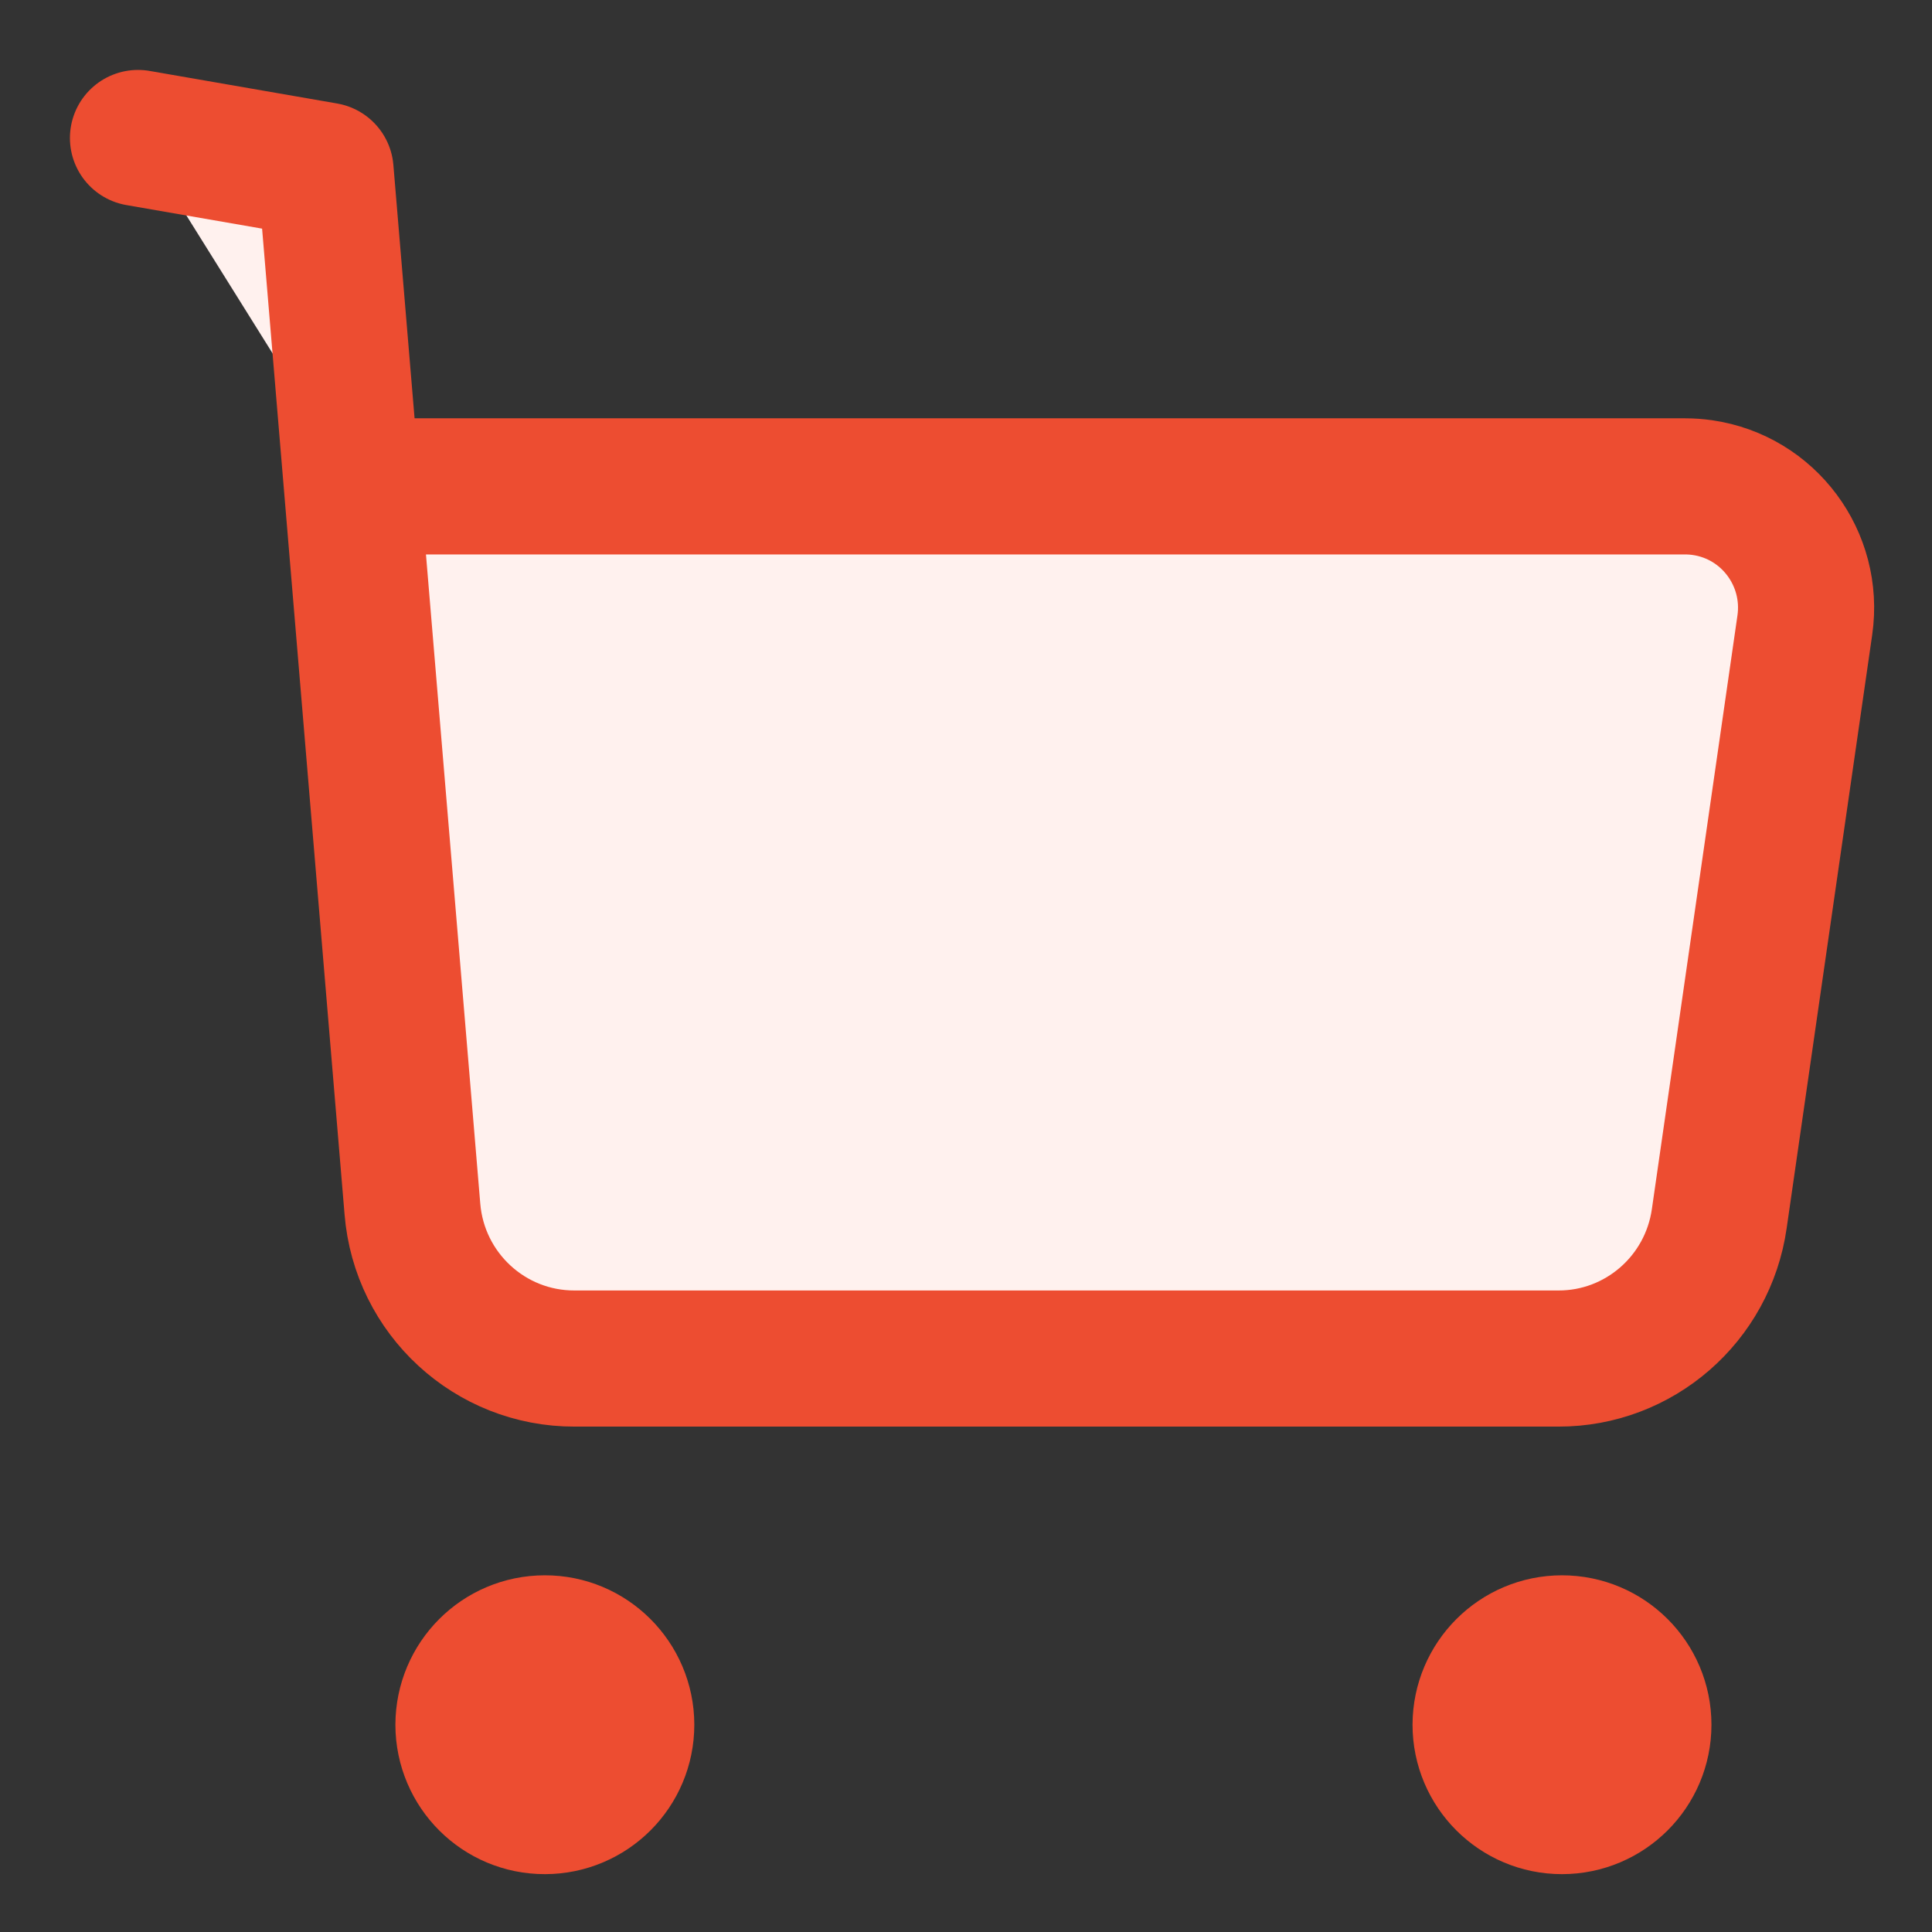 <?xml version="1.0" encoding="UTF-8"?>
<svg width="28px" height="28px" viewBox="0 0 28 28" version="1.1" xmlns="http://www.w3.org/2000/svg" xmlns:xlink="http://www.w3.org/1999/xlink">
    <rect x="0" y="0" width="28" height="28" fill="#333333" stroke="none"/>
    <title>3</title>
    <g id="Webinar" stroke="none" stroke-width="1" fill="none" fill-rule="evenodd">
        <g id="Selmo-–-webinar-|-landing-–-Desktop" transform="translate(-512, -1146)">
            <g id="3" transform="translate(512, 1146)">
                <path d="M7.895,23.817 C8.545,23.815 9.074,24.344 9.076,24.994 C9.077,25.647 8.548,26.174 7.898,26.175 C7.247,26.177 6.719,25.65 6.717,24.998 L6.717,24.996 C6.719,24.345 7.244,23.818 7.895,23.817 Z" id="Stroke-119" stroke="#ED4D31" stroke-width="1.973" fill="#ED4D31" stroke-linecap="round" stroke-linejoin="round"></path>
                <path d="M22.637,23.817 C23.288,23.817 23.817,24.344 23.817,24.996 C23.817,25.647 23.288,26.175 22.637,26.175 C21.987,26.175 21.458,25.647 21.458,24.996 C21.46,24.345 21.987,23.818 22.637,23.817 Z" id="Stroke-121" stroke="#ED4D31" stroke-width="1.973" fill="#ED4D31" stroke-linecap="round" stroke-linejoin="round"></path>
                <path d="M2,2 L4.718,2.472 L5.977,17.521 C6.077,18.749 7.102,19.693 8.329,19.689 L22.584,19.689 C23.756,19.692 24.751,18.826 24.917,17.661 L26.157,9.059 C26.295,8.098 25.632,7.206 24.674,7.067 C24.59,7.055 24.507,7.049 24.423,7.049 L5.155,7.049" id="Stroke-123" stroke="#ED4D31" stroke-width="1.973" fill="#FFF1EE" stroke-linecap="round" stroke-linejoin="round"></path>
                <rect id="Rectangle" x="0" y="0" width="28" height="28"></rect>
            </g>
        </g>
    </g>
</svg>
